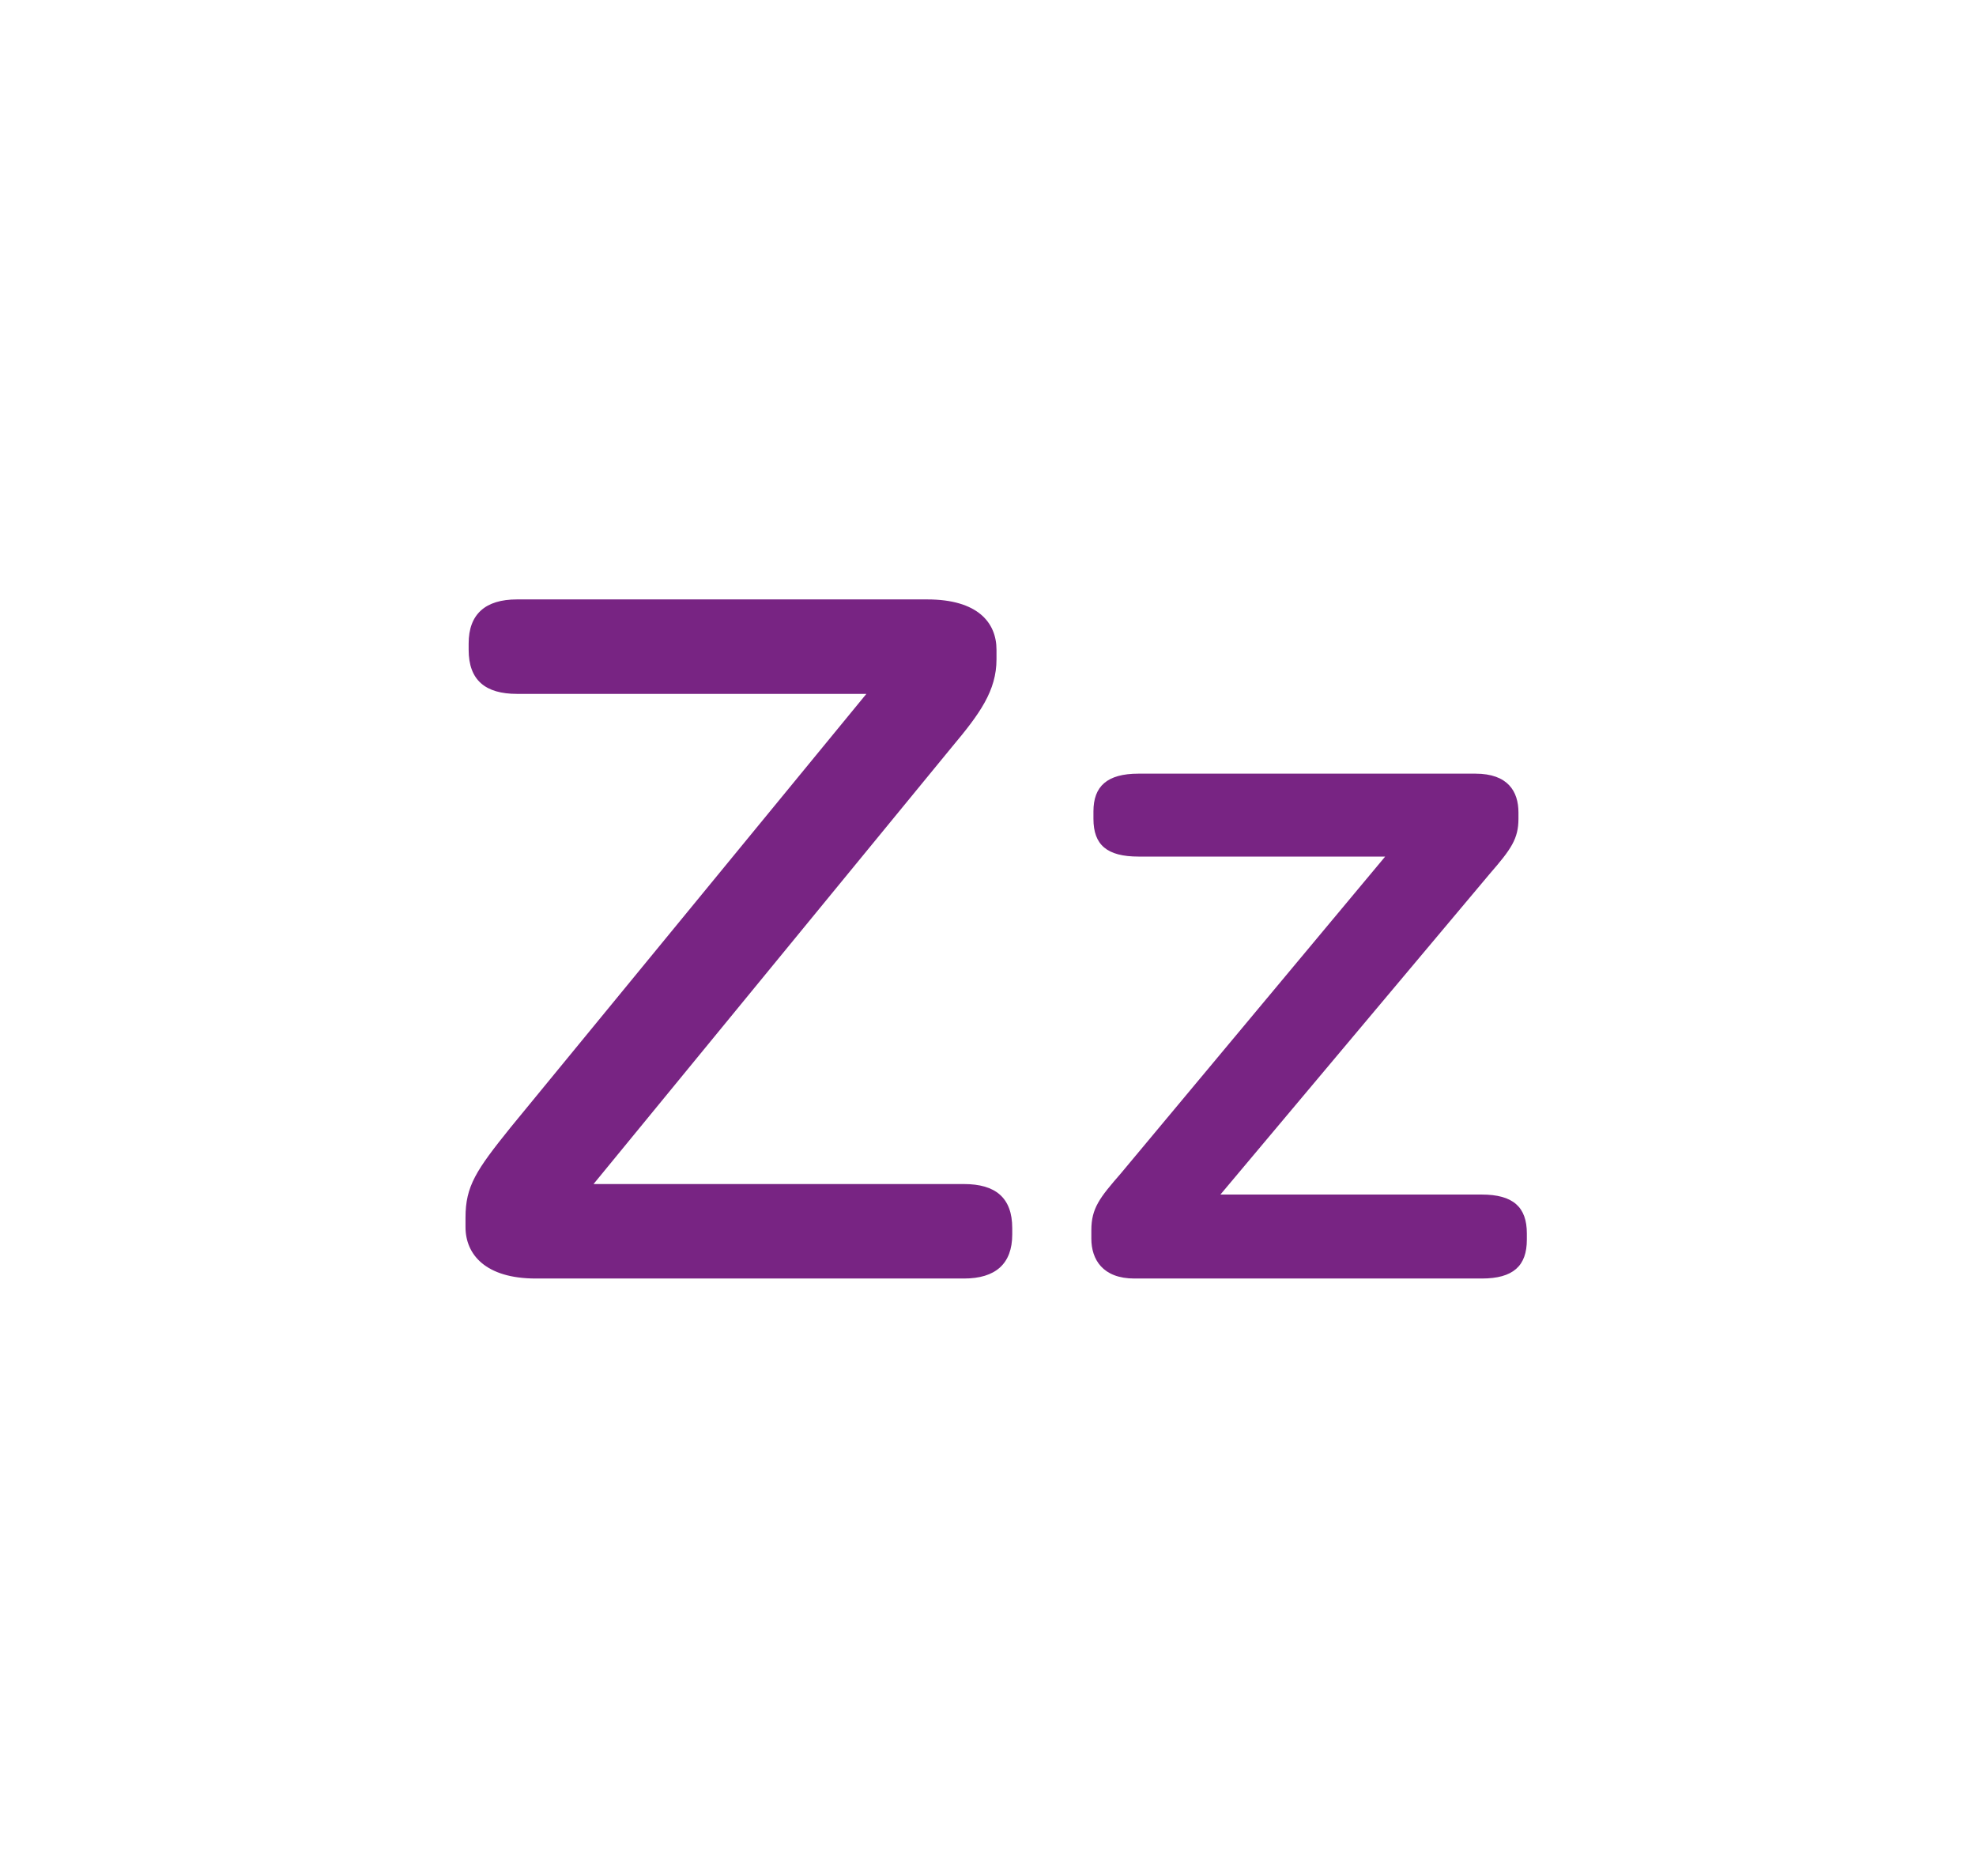 <svg width="354" height="336" viewBox="0 0 354 336" fill="none" xmlns="http://www.w3.org/2000/svg">
<path d="M83.395 219.788V218.096C83.395 212.456 85.275 209.636 91.479 201.928L155.211 124.284H92.607C86.967 124.284 83.959 121.84 83.959 116.388V115.26C83.959 109.996 86.967 107.364 92.607 107.364H166.115C175.139 107.364 178.523 111.5 178.523 116.388V118.08C178.523 123.72 175.515 127.856 170.627 133.684L106.331 212.08H172.695C178.335 212.08 181.343 214.524 181.343 219.976V221.104C181.343 226.368 178.335 229 172.695 229H95.991C86.967 229 83.395 224.676 83.395 219.788ZM195.514 221.856V220.352C195.514 216.404 197.018 214.524 200.778 210.2L248.154 153.424H203.974C198.334 153.424 195.89 151.356 195.89 146.656V145.34C195.89 140.828 198.334 138.572 203.974 138.572H264.322C270.15 138.572 272.03 141.768 272.03 145.528V146.656C272.03 150.228 270.714 152.108 266.954 156.432L218.638 213.96H265.45C271.09 213.96 273.534 216.216 273.534 220.916V222.044C273.534 226.744 271.09 229 265.45 229H203.222C197.582 229 195.514 225.616 195.514 221.856Z" fill="#782483"/>
</svg>
